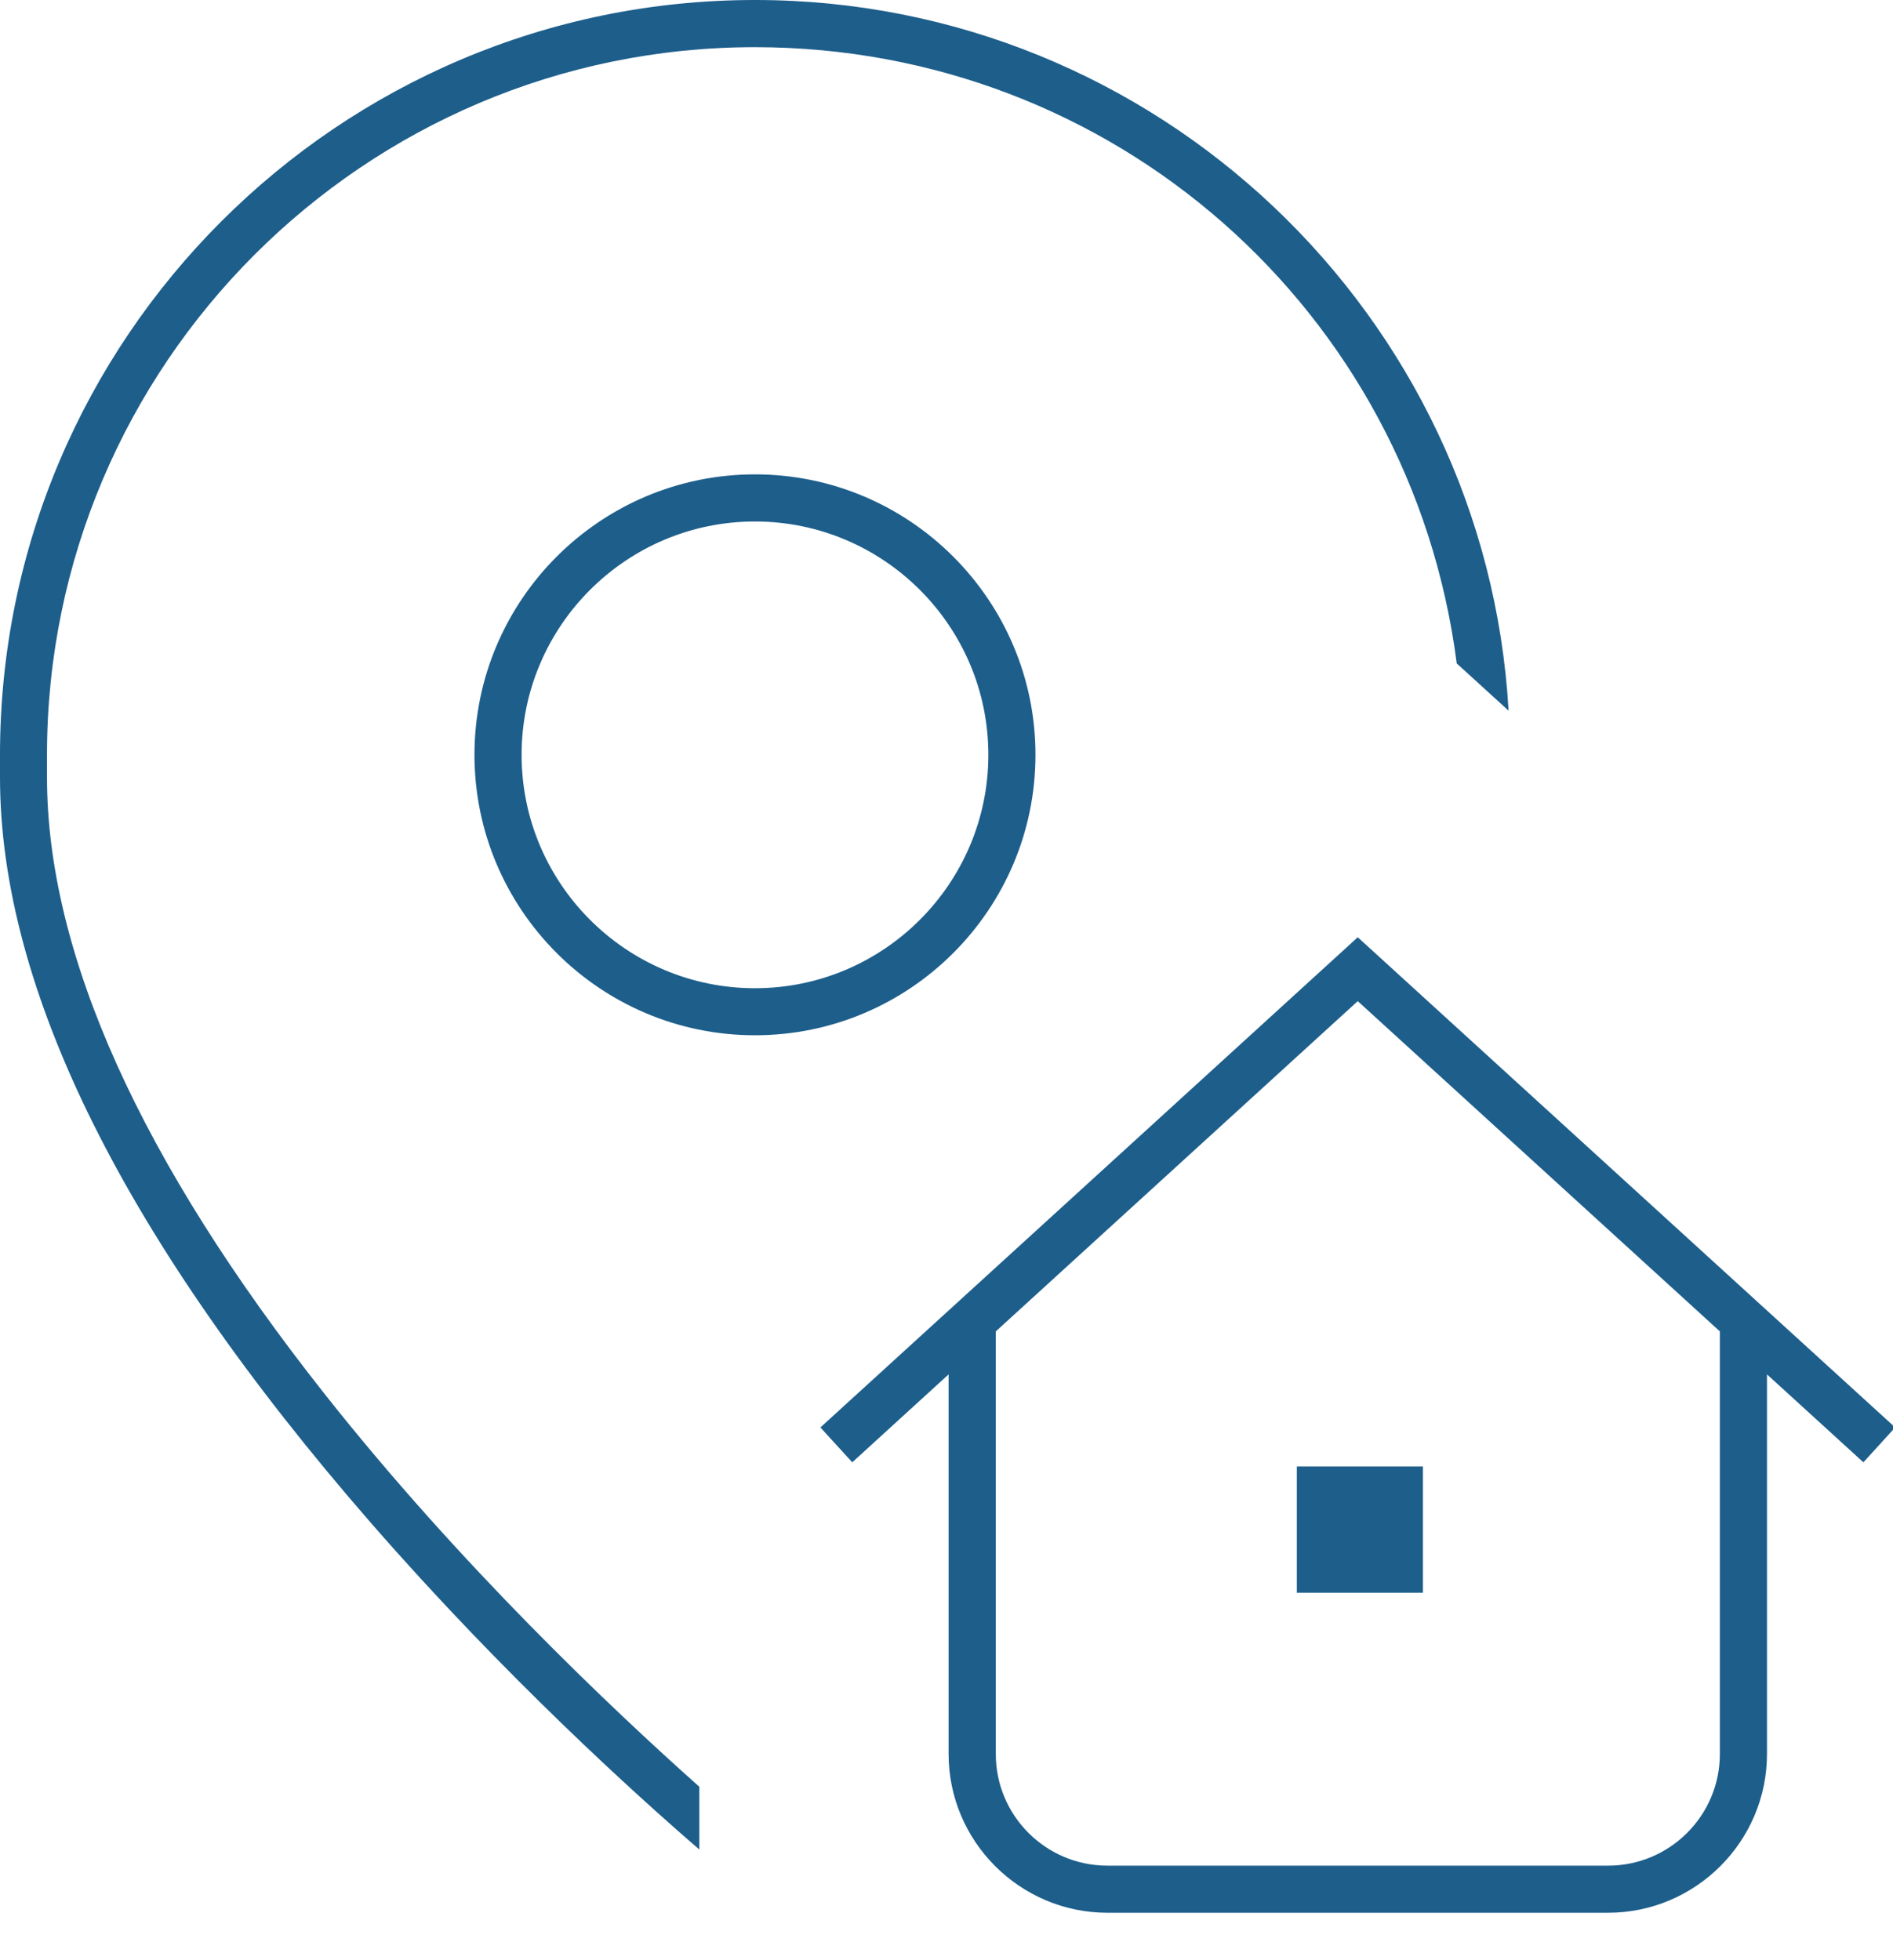<?xml version="1.0" encoding="utf-8"?>
<!-- Generator: Adobe Illustrator 15.1.0, SVG Export Plug-In . SVG Version: 6.00 Build 0)  -->
<!DOCTYPE svg PUBLIC "-//W3C//DTD SVG 1.1//EN" "http://www.w3.org/Graphics/SVG/1.1/DTD/svg11.dtd">
<svg version="1.1" id="Layer_1" xmlns="http://www.w3.org/2000/svg" xmlns:xlink="http://www.w3.org/1999/xlink" x="0px" y="0px"
	 width="28px" height="29px" viewBox="0 0 28 29" enable-background="new 0 0 28 29" xml:space="preserve">
<path fill="#1D5E8B" d="M16.382,28.298c-1.296,0-2.351-1.055-2.351-2.35v-5.615l-1.425,1.301l-0.471-0.516l7.948-7.252l7.949,7.252
	l-0.47,0.516l-1.426-1.301v5.615c0,1.295-1.056,2.35-2.352,2.35H16.382z M14.729,19.697v6.252c0,0.912,0.74,1.652,1.652,1.652h7.405
	c0.911,0,1.653-0.74,1.653-1.652v-6.252l-5.356-4.886L14.729,19.697z M10.347,27.365c-0.952-0.822-2.892-2.576-4.853-4.826
	C1.848,18.352,0,14.638,0,11.499v-0.332C0,5.009,5.01,0,11.167,0c5.938,0,10.81,4.659,11.147,10.514l-0.767-0.699
	c-0.672-5.22-5.08-9.117-10.382-9.117c-5.773,0-10.47,4.697-10.47,10.469v0.332c0,2.608,1.384,5.681,4.113,9.132
	c1.989,2.516,4.225,4.635,5.536,5.803v0.932H10.347z M19.182,23.563v-1.867h1.865v1.867H19.182z M11.167,15.316
	c-2.288,0-4.149-1.86-4.149-4.149c0-2.288,1.861-4.149,4.149-4.149s4.149,1.861,4.149,4.149
	C15.316,13.456,13.455,15.316,11.167,15.316z M11.167,7.715c-1.904,0-3.452,1.549-3.452,3.452c0,1.904,1.548,3.453,3.452,3.453
	c1.903,0,3.452-1.549,3.452-3.453C14.619,9.264,13.07,7.715,11.167,7.715z"/>
</svg>
